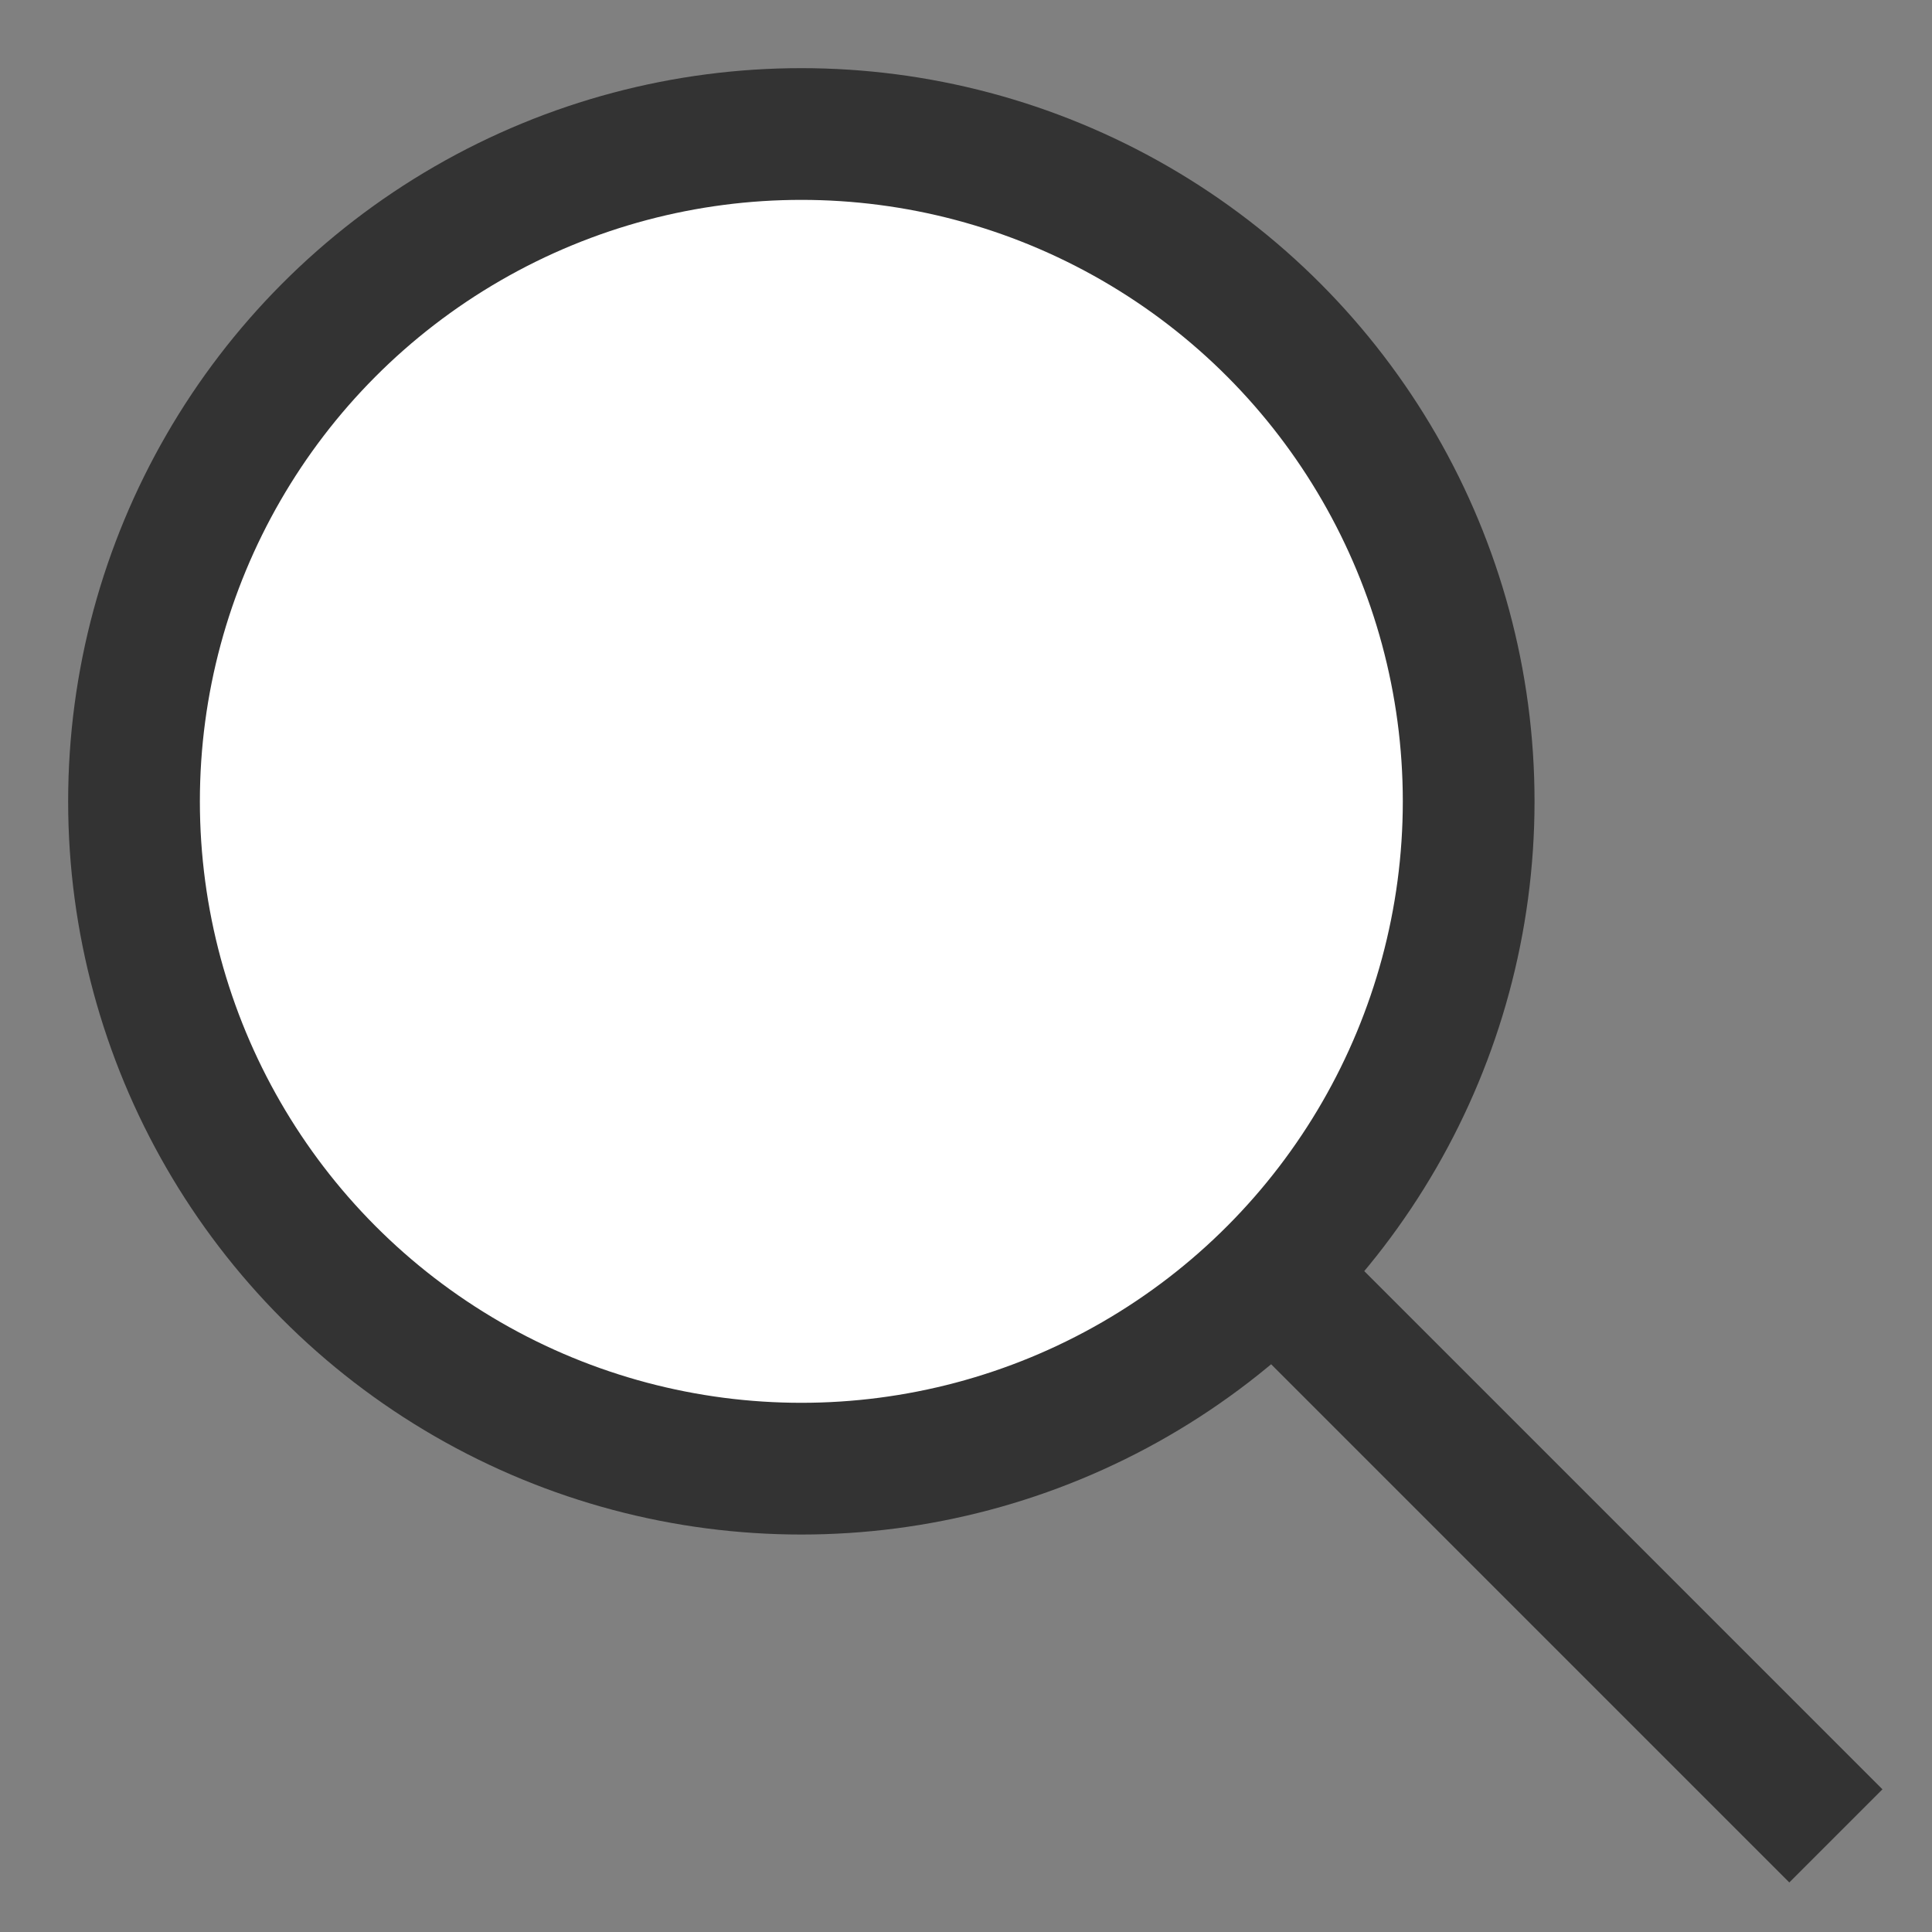 <?xml version="1.0" encoding="UTF-8"?>
<svg width="22px" height="22px" viewBox="0 0 22 22" version="1.1" xmlns="http://www.w3.org/2000/svg" xmlns:xlink="http://www.w3.org/1999/xlink">
    <rect x="0" y="0" width="22" height="22" fill="#808080" stroke="none"/>
    <!-- Generator: Sketch 57.1 (83088) - https://sketch.com -->
    <title>Forstoringsglas_19px</title>
    <desc>Created with Sketch.</desc>
    <g id="Page-1" stroke="none" stroke-width="1" fill="none" fill-rule="evenodd">
        <g id="Desktop-nr-2" transform="translate(-914, -152)" stroke="#333333" stroke-width="1.5">
            <g id="Forstoringsglas_19px" transform="translate(915, 153)">
                <path d="M19.375,19.375 L5.625,5.625" id="Line" stroke-linecap="square"></path>
                <circle id="Oval" fill="#FFFFFF" fill-rule="nonzero" cx="8.125" cy="8.125" r="7.599"></circle>
            </g>
        </g>
    </g>
</svg>